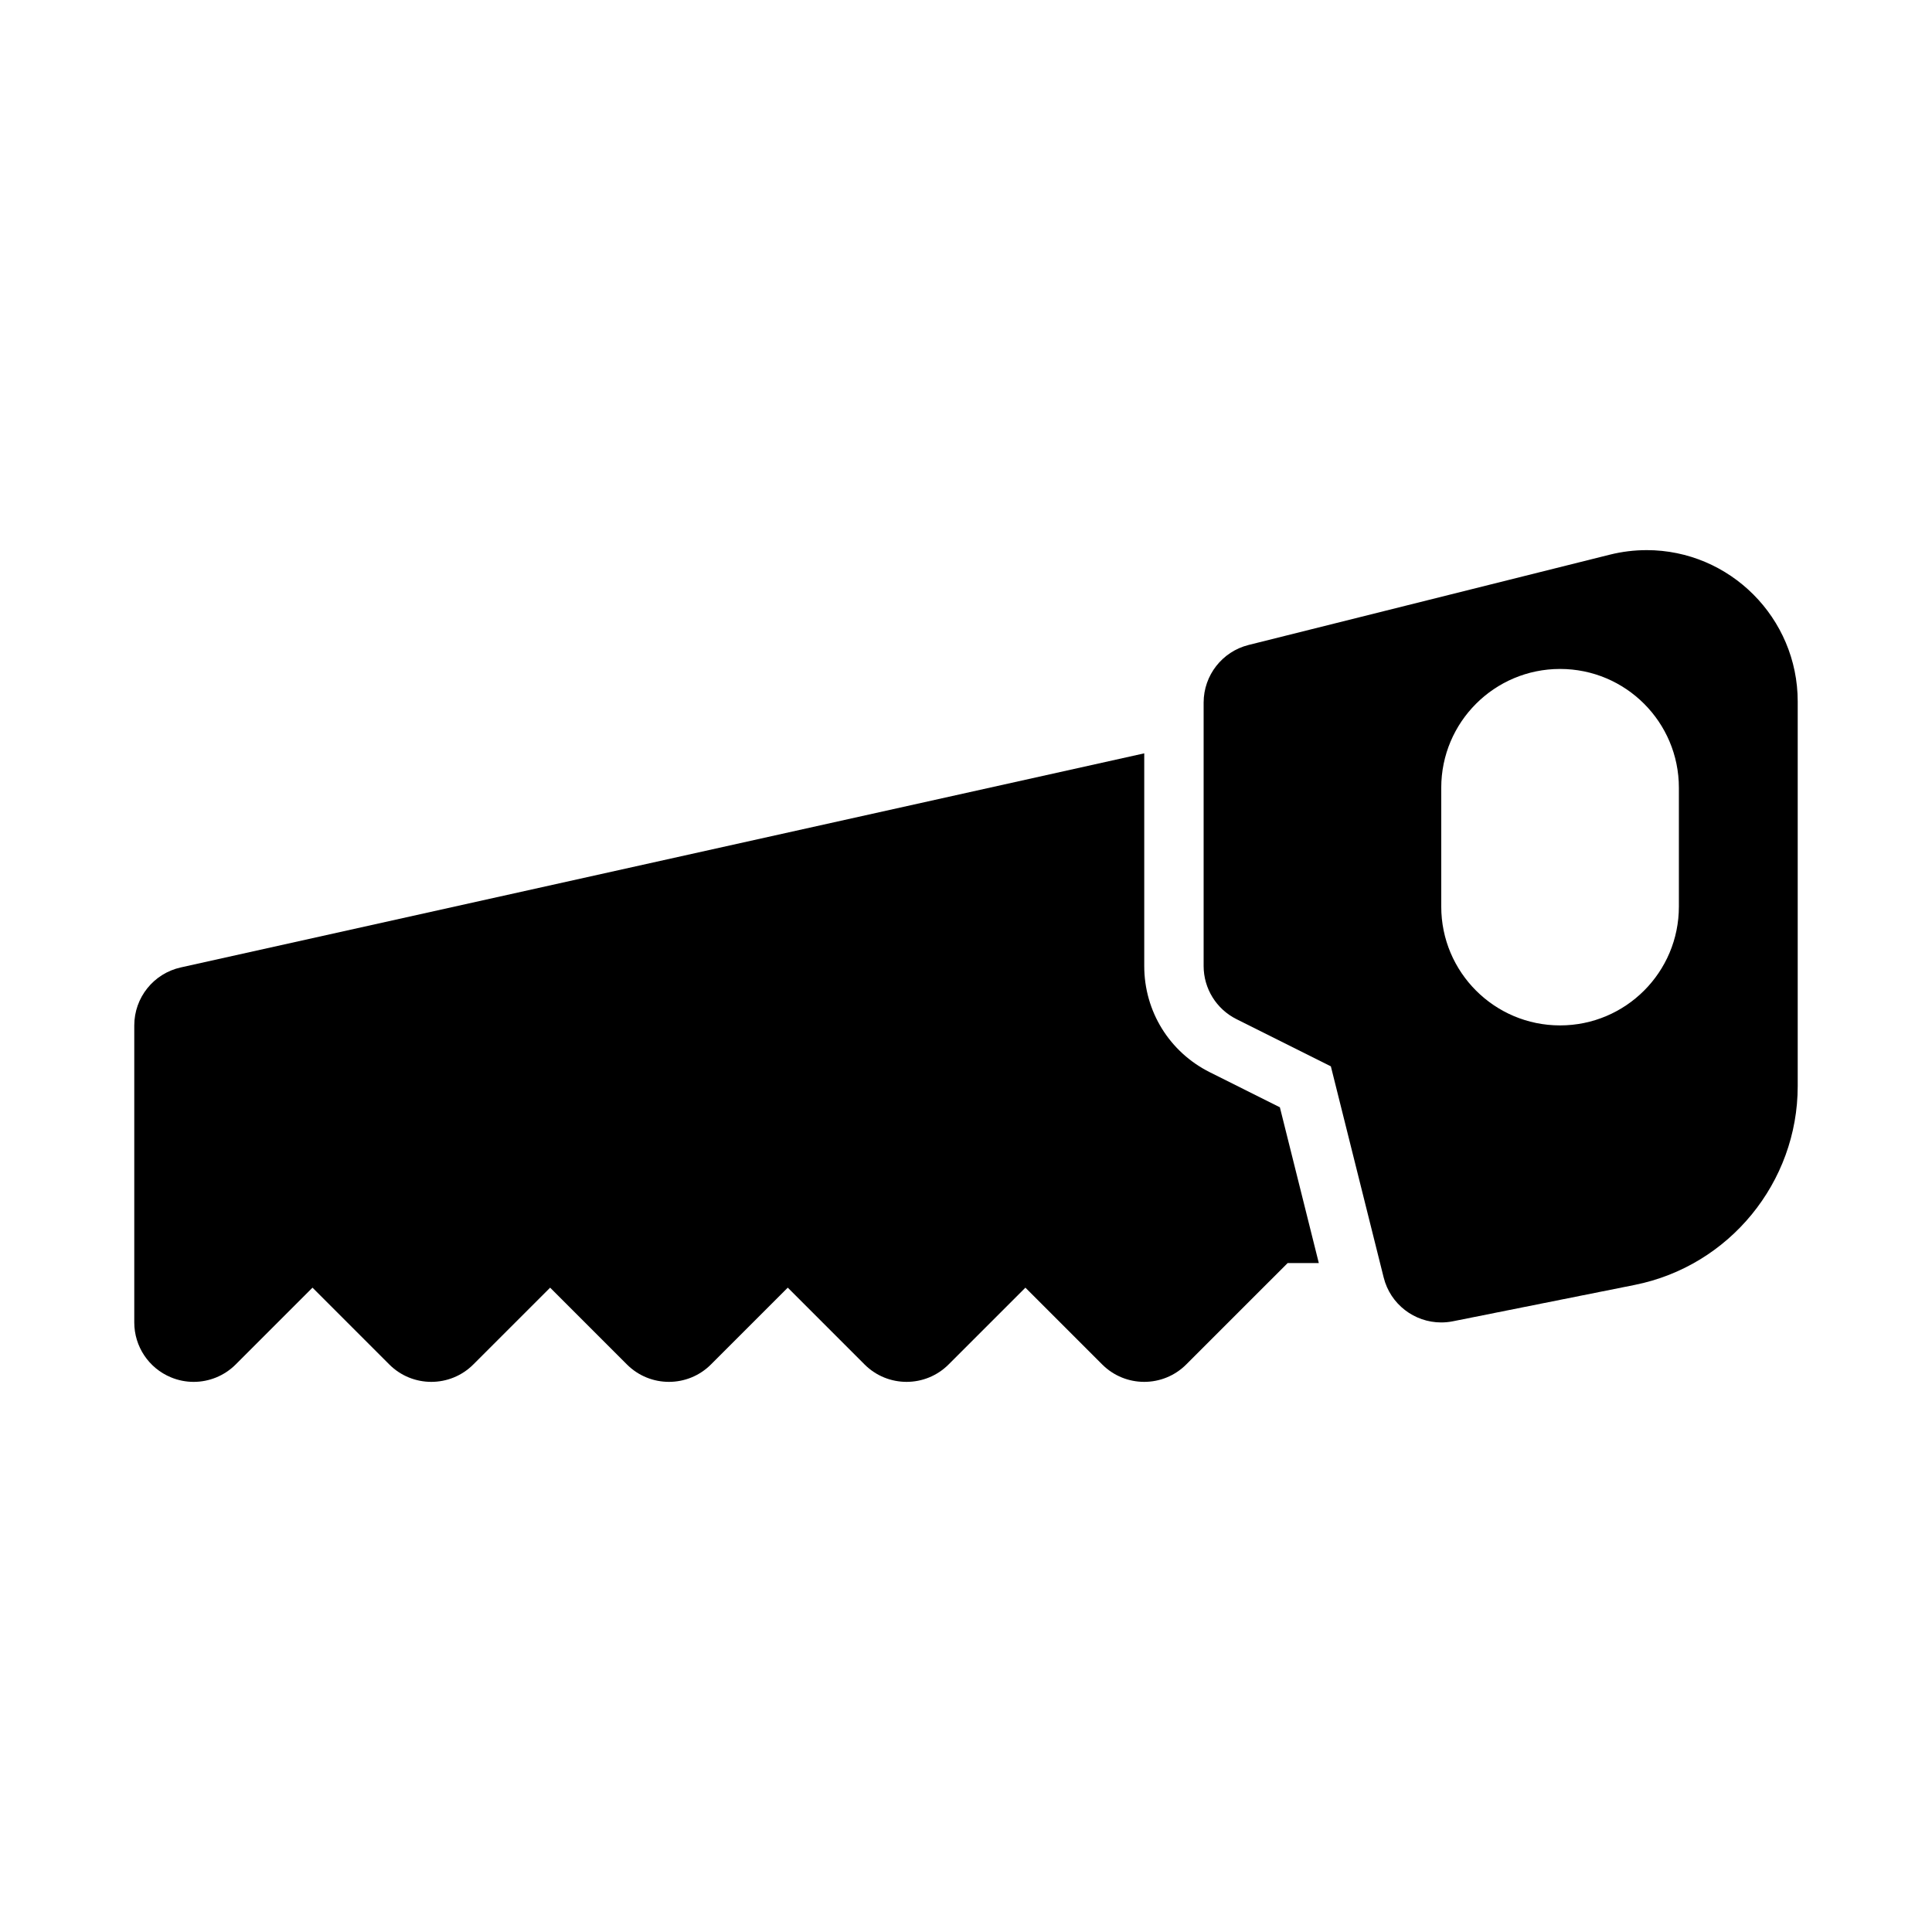 <?xml version="1.0" encoding="UTF-8"?>
<!-- Uploaded to: ICON Repo, www.svgrepo.com, Generator: ICON Repo Mixer Tools -->
<svg fill="#000000" width="800px" height="800px" version="1.1" viewBox="144 144 512 512" xmlns="http://www.w3.org/2000/svg">
 <g>
  <path d="m580.36 289.79c-3.273 0-6.566 0.406-9.762 1.207l-95.695 23.922c-7.012 1.754-11.93 8.051-11.93 15.277v69.805c0 5.965 3.367 11.414 8.703 14.082l25.016 12.508 13.992 55.949c1.766 7.117 8.16 11.922 15.246 11.922 1.031 0 2.062-0.098 3.106-0.309l48.199-9.641c25.02-5 43.176-27.156 43.176-52.672v-101.94c0-22.113-17.973-40.113-40.051-40.113zm8.562 94.465c0 17.391-14.098 31.488-31.488 31.488s-31.488-14.098-31.488-31.488v-31.488c0-17.391 14.098-31.488 31.488-31.488s31.488 14.098 31.488 31.488z"/>
  <path d="m483.18 437.44-18.543-9.273c-10.73-5.363-17.402-16.156-17.402-28.164v-56.359l-255.32 56.734c-7.211 1.598-12.332 7.988-12.332 15.367v78.719c0 6.367 3.828 12.105 9.719 14.543 1.949 0.812 3.996 1.203 6.023 1.203 4.09 0 8.117-1.598 11.133-4.613l20.355-20.355 20.355 20.355c6.148 6.148 16.113 6.148 22.262 0l20.359-20.355 20.355 20.355c6.148 6.148 16.113 6.148 22.262 0l20.359-20.355 20.355 20.355c6.148 6.148 16.113 6.148 22.262 0l20.359-20.355 20.355 20.355c6.148 6.148 16.113 6.148 22.262 0l26.879-26.875h8.258z"/>
 </g>
</svg>